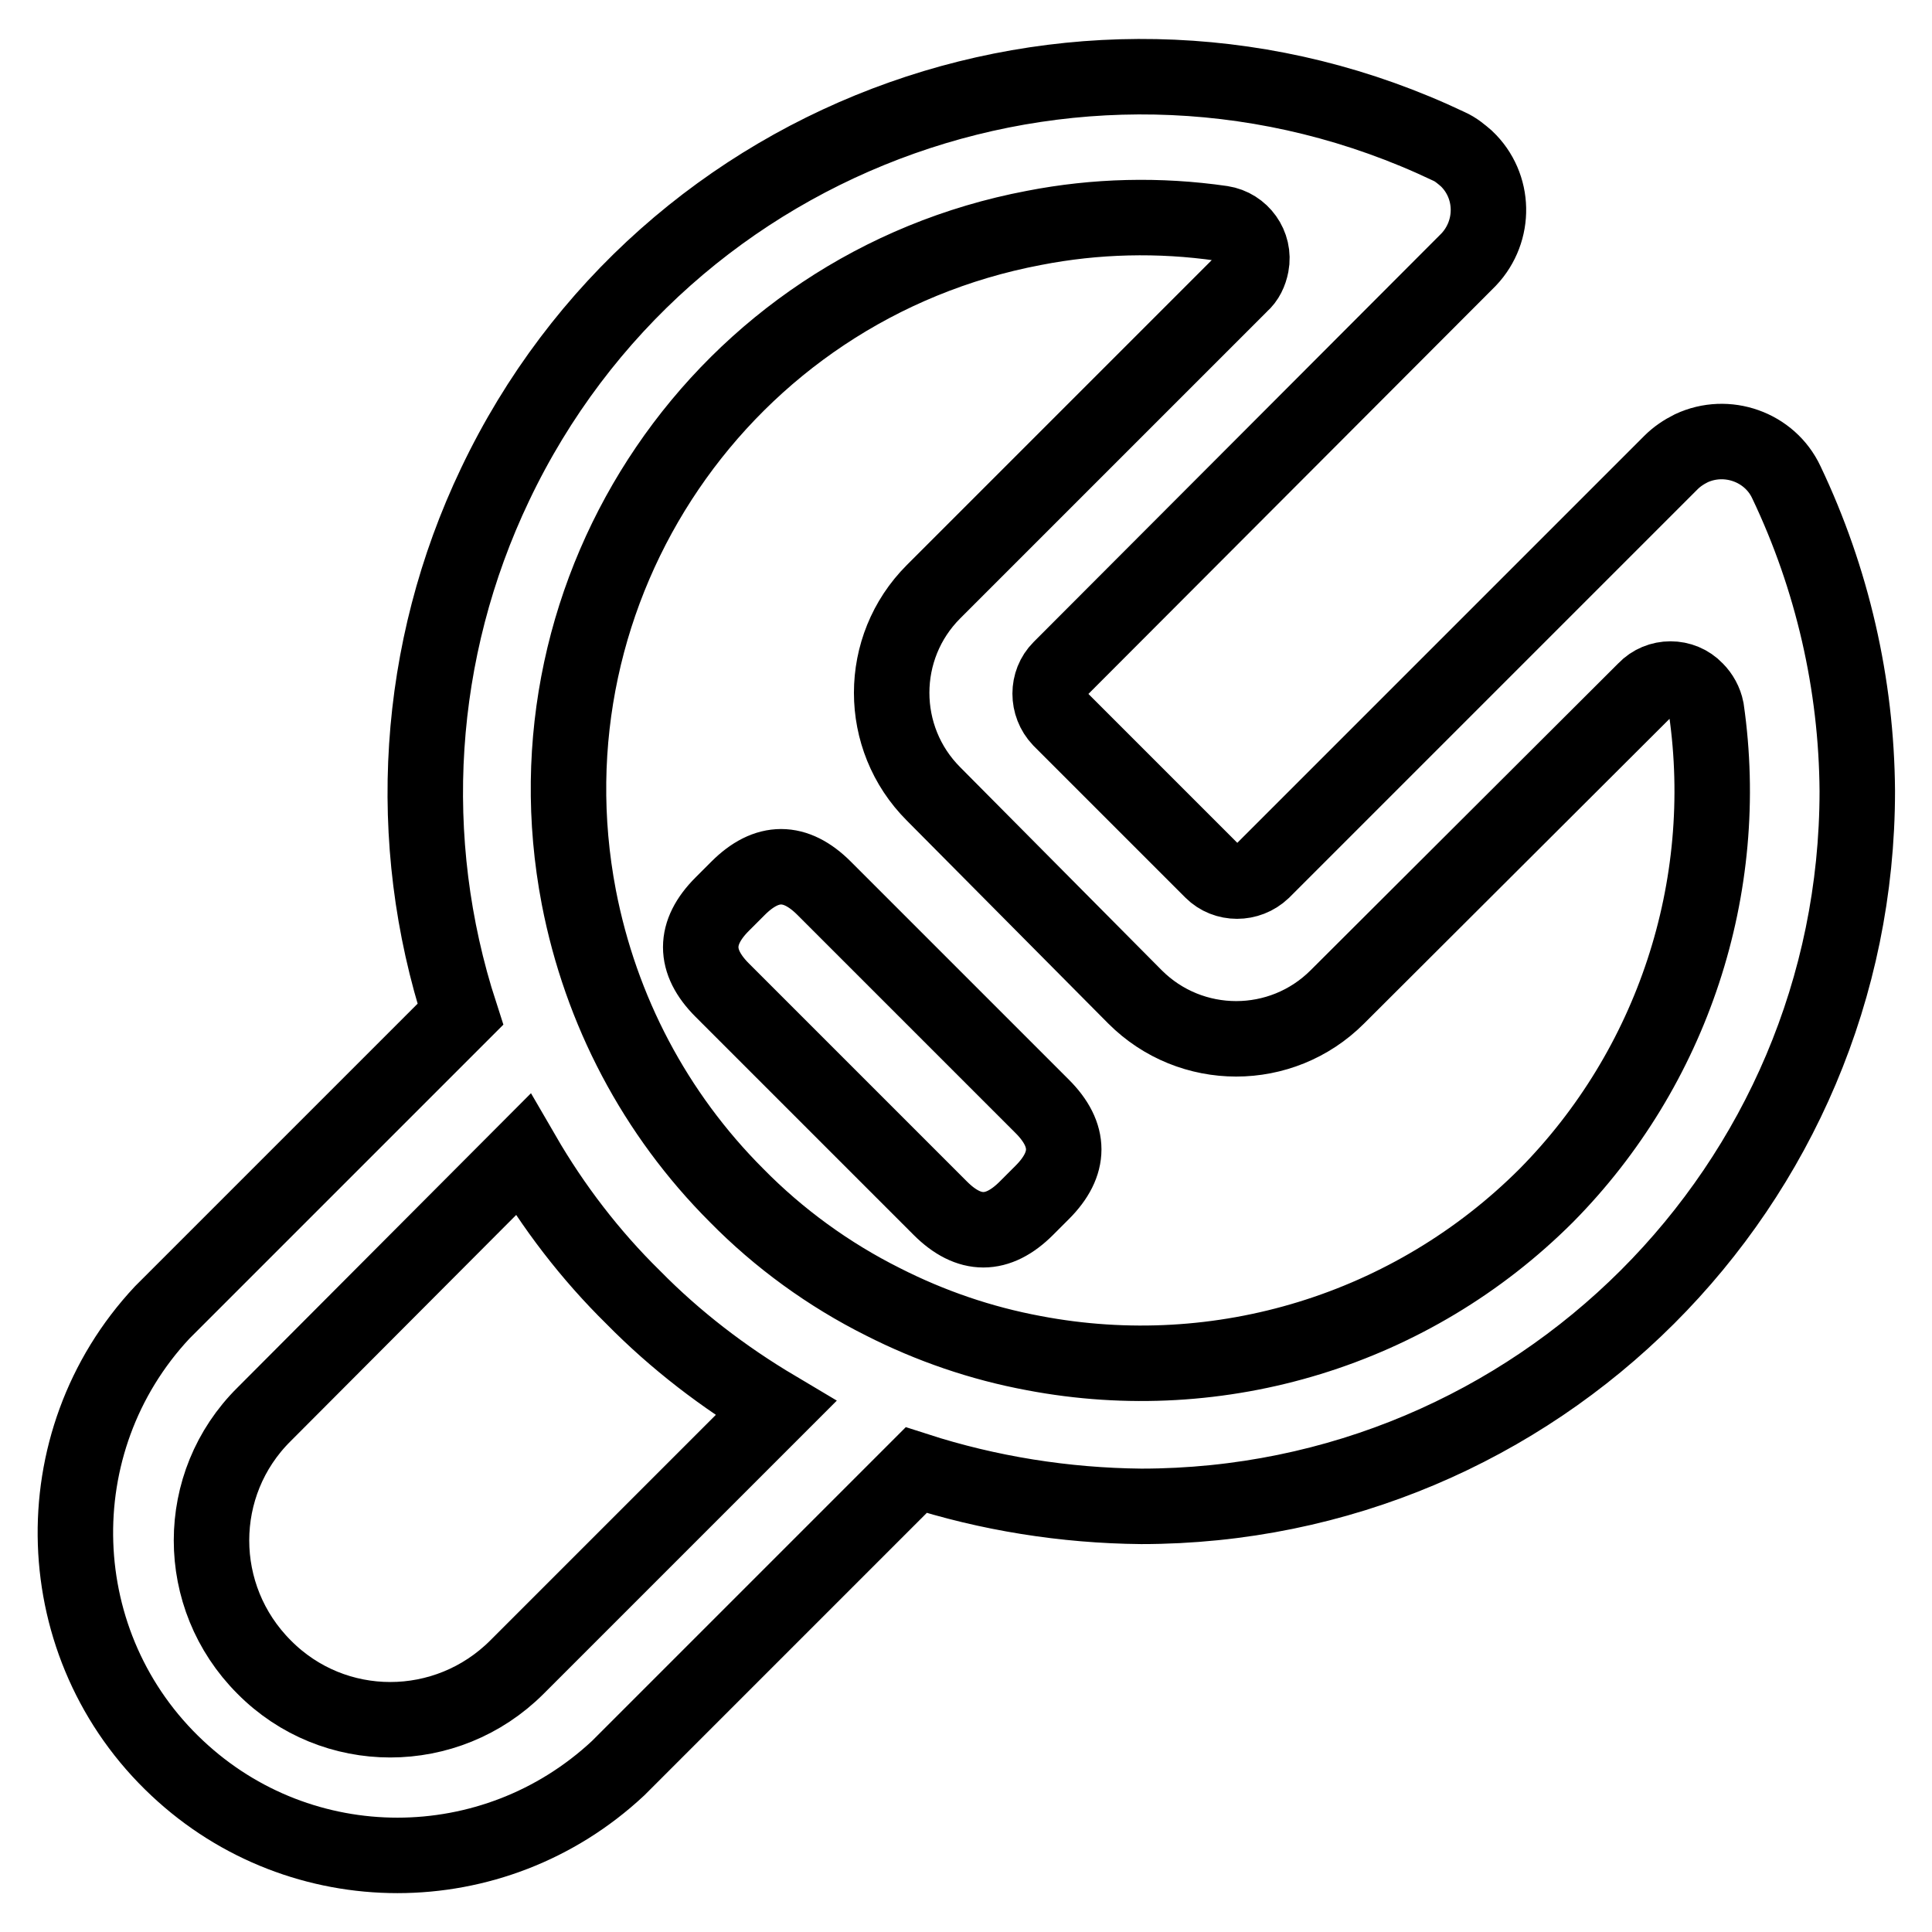 <?xml version="1.0" encoding="utf-8"?>
<!-- Svg Vector Icons : http://www.onlinewebfonts.com/icon -->
<!DOCTYPE svg PUBLIC "-//W3C//DTD SVG 1.1//EN" "http://www.w3.org/Graphics/SVG/1.1/DTD/svg11.dtd">
<svg version="1.1" xmlns="http://www.w3.org/2000/svg" xmlns:xlink="http://www.w3.org/1999/xlink" x="0px" y="0px" viewBox="0 0 256 256" enable-background="new 0 0 256 256" xml:space="preserve">
<g> <path stroke-width="10" fill-opacity="0" stroke="#000000"  d="M236.7,63.9c-2.2-4.7-7.9-6.7-12.6-4.5c-1,0.5-1.9,1.1-2.7,1.9l-54.1,54.1c-1.9,1.8-4.9,1.8-6.7,0 l-20.1-20.1c-1.8-1.9-1.8-4.9,0-6.7l54.1-54.2c3.6-3.8,3.5-9.8-0.3-13.4c-0.7-0.6-1.4-1.2-2.3-1.6C144.7-3.1,88.1,16.9,65.6,64.2 c-10.5,22-12.1,47.1-4.6,70.2l-39.5,39.5c-16.1,17.2-15.2,44.3,2,60.4c16.4,15.4,41.9,15.4,58.4,0l39.5-39.5 c9.6,3.1,19.7,4.7,29.8,4.8c52.4,0,94.9-42.4,94.9-94.8C246,90.7,242.8,76.7,236.7,63.9L236.7,63.9z M68.5,220.9 c-9.3,9.3-24.3,9.3-33.5,0c-9.3-9.3-9.3-24.3,0-33.5L69.3,153c4,6.9,8.9,13.3,14.6,18.9c5.6,5.7,12,10.6,18.9,14.7L68.5,220.9z  M204.9,158.4c-17.8,17.8-43.2,25.6-67.9,20.9c-7-1.3-13.7-3.6-20-6.8c-7.2-3.6-13.8-8.4-19.4-14.1c-10.8-10.8-18-24.5-20.9-39.5 C68.8,77.7,95.8,38,137,30.2c8.2-1.6,16.6-1.8,24.9-0.6c2.6,0.4,4.4,2.9,3.9,5.5c-0.2,1-0.6,1.9-1.4,2.6l-40.7,40.7 c-7.4,7.4-7.4,19.4,0,26.8l26.7,26.9c7.4,7.4,19.4,7.4,26.8,0L218,91.4c1.8-1.9,4.9-1.9,6.7,0c0.7,0.7,1.2,1.6,1.4,2.6 C229.5,117.6,221.6,141.5,204.9,158.4z M95.7,119.8l2.1-2.1c3.8-3.8,7.6-3.8,11.4,0l28.9,28.9c3.8,3.8,3.8,7.6,0,11.4l-2.1,2.1 c-3.8,3.8-7.6,3.8-11.4,0l-28.9-28.9C91.9,127.4,91.9,123.6,95.7,119.8L95.7,119.8z"/></g>
</svg>